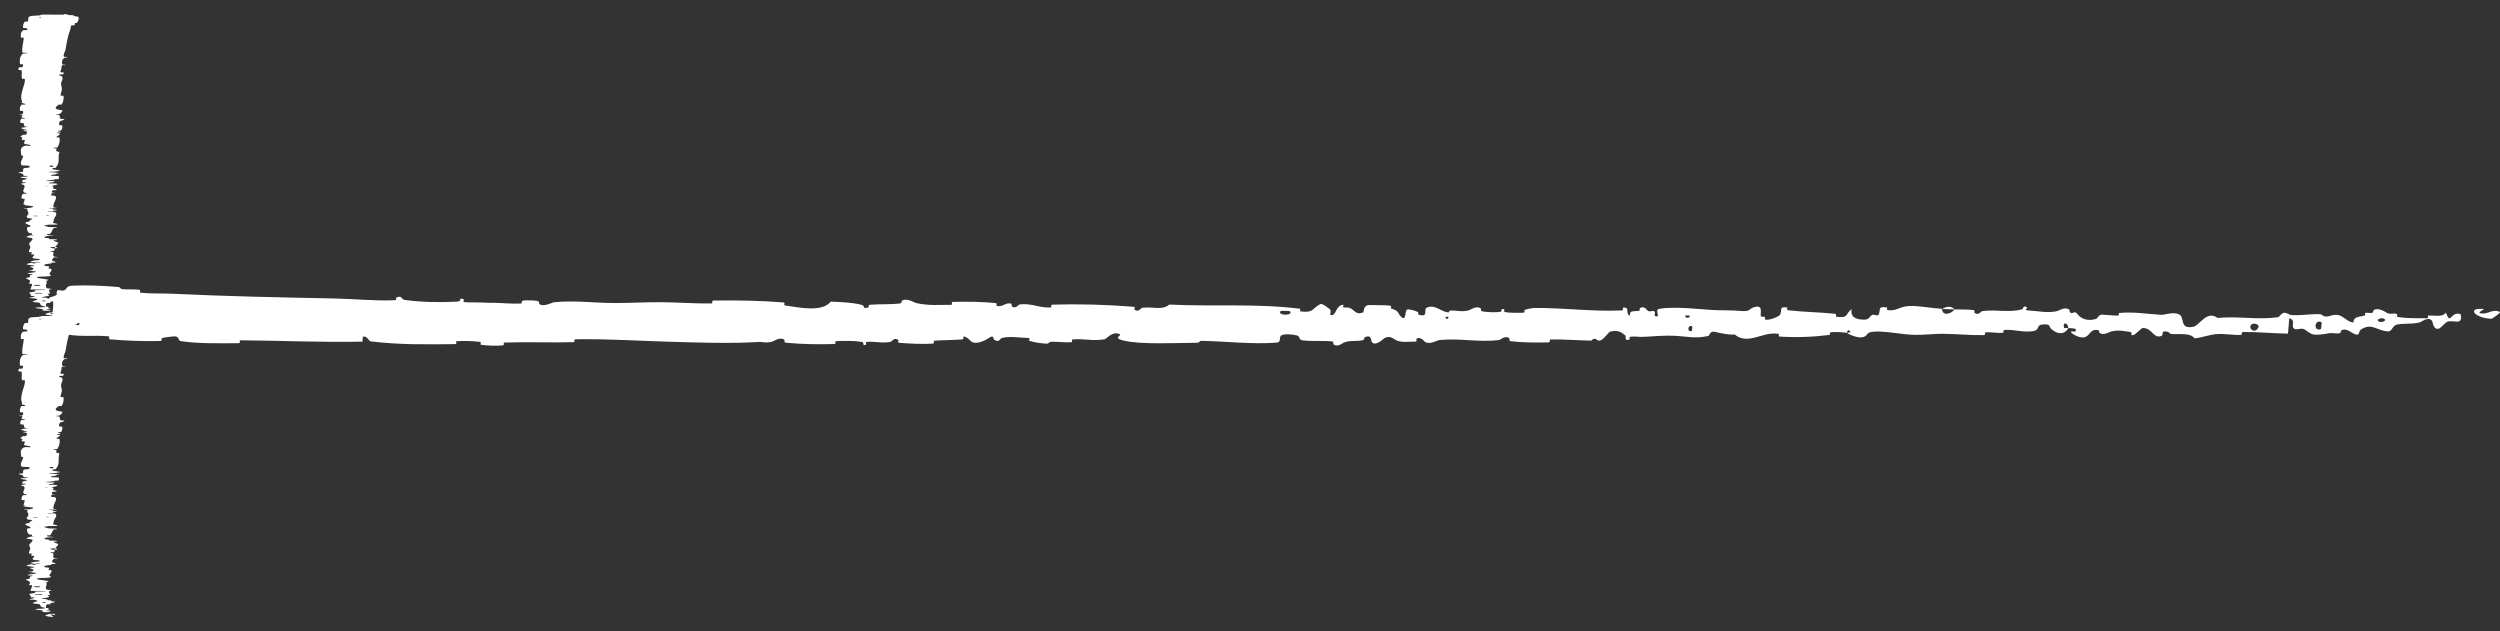 <svg width="103" height="26" viewBox="0 0 103 26" fill="none" xmlns="http://www.w3.org/2000/svg">
<rect x="0" y="0" width="103" height="26" fill="#333333" stroke="none"/>
<path d="M3.229 0.7C3.262 0.77 3.227 0.861 3.179 0.93C3.165 0.952 3.099 0.941 3.086 0.956C3.06 0.985 3.092 1.013 3.062 1.042C3.052 1.051 2.947 1.039 2.939 1.05C2.893 1.105 2.919 1.157 2.897 1.213C2.788 1.488 2.749 1.759 2.701 2.038C2.685 2.13 2.591 2.242 2.632 2.336C2.637 2.348 2.729 2.341 2.736 2.343C2.852 2.376 2.667 2.365 2.642 2.387C2.545 2.472 2.537 2.568 2.572 2.65C2.588 2.685 2.769 2.65 2.667 2.686C2.66 2.688 2.563 2.679 2.553 2.689C2.53 2.711 2.547 2.752 2.539 2.769C2.524 2.801 2.525 2.807 2.524 2.838C2.521 2.88 2.473 2.93 2.495 2.975C2.5 2.985 2.6 2.972 2.617 2.987C2.634 3.003 2.625 3.044 2.602 3.057C2.578 3.071 2.5 3.065 2.482 3.068C2.331 3.088 2.54 3.135 2.546 3.141C2.634 3.252 2.514 3.346 2.515 3.45C2.515 3.529 2.555 3.613 2.549 3.688C2.542 3.778 2.488 3.853 2.498 3.94C2.499 3.949 2.616 3.939 2.617 3.95C2.631 4.069 2.618 4.187 2.539 4.305C2.531 4.317 2.428 4.302 2.414 4.314C2.329 4.386 2.126 4.501 2.574 4.544C2.557 4.594 2.538 4.653 2.448 4.697C2.39 4.726 2.278 4.698 2.326 4.733C2.337 4.741 2.435 4.731 2.443 4.742C2.479 4.792 2.447 4.846 2.498 4.895C2.508 4.905 2.596 4.903 2.612 4.905C2.74 4.929 2.528 4.969 2.513 4.977C2.398 5.043 2.443 5.091 2.441 5.152C2.44 5.167 2.558 5.15 2.562 5.163C2.579 5.234 2.568 5.308 2.516 5.377C2.504 5.393 2.403 5.378 2.393 5.386C2.346 5.418 2.536 5.426 2.495 5.457C2.486 5.463 2.4 5.46 2.391 5.461C2.242 5.48 2.453 5.496 2.457 5.501C2.521 5.562 2.301 5.601 2.332 5.66C2.336 5.667 2.445 5.651 2.45 5.671C2.48 5.803 2.45 5.943 2.363 6.074C2.349 6.094 2.267 6.08 2.257 6.081C2.1 6.102 2.311 6.116 2.319 6.122C2.376 6.175 2.199 6.223 2.451 6.259C2.363 6.481 2.505 6.702 2.279 6.922C2.277 6.924 2.173 6.919 2.168 6.925C2.109 6.992 2.271 6.979 2.469 7.024C2.518 7.035 2.28 7.069 2.262 7.072C2.198 7.083 2.043 7.071 2.03 7.075C1.932 7.106 2.444 7.101 2.444 7.142C2.444 7.143 2.349 7.138 2.34 7.141C2.311 7.152 2.348 7.162 2.316 7.173C2.241 7.197 1.992 7.205 2.137 7.242C2.155 7.247 2.446 7.239 2.432 7.276C2.426 7.291 2.431 7.355 2.412 7.373C2.394 7.392 2.3 7.379 2.296 7.38C2.172 7.429 2.121 7.411 1.938 7.435C1.755 7.46 2.191 7.453 2.239 7.463C2.288 7.473 2.186 7.509 2.15 7.517C2.115 7.526 2.055 7.515 2.035 7.523C1.904 7.575 2.251 7.546 2.32 7.563C2.484 7.603 2.161 7.634 2.129 7.671C2.121 7.681 2.194 7.673 2.201 7.682C2.227 7.717 2.127 7.738 2.219 7.778C2.234 7.785 2.428 7.817 2.286 7.838C2.265 7.841 2.185 7.832 2.167 7.847C2.14 7.87 2.122 7.91 2.149 7.934C2.169 7.952 2.301 7.932 2.26 7.954C2.242 7.964 2.164 7.945 2.136 7.964C2.108 7.983 2.112 8.03 2.114 8.048C2.117 8.066 2.218 8.056 2.224 8.058C2.263 8.067 2.312 8.101 2.311 8.104C2.324 8.258 2.154 8.401 2.21 8.551C2.215 8.563 2.321 8.555 2.322 8.557C2.367 8.597 2.085 8.565 1.991 8.593C2.206 8.589 2.167 8.606 2.19 8.634C2.202 8.648 2.285 8.64 2.294 8.642C2.42 8.662 2.257 8.676 2.223 8.68C2.1 8.693 2.246 8.708 2.164 8.717C2.082 8.726 1.961 8.705 1.963 8.732C2.04 8.74 2.241 8.72 2.273 8.74C2.397 8.819 2.239 8.964 2.222 9.027C2.206 9.09 2.22 9.11 2.192 9.146C2.142 9.212 2.291 9.188 2.36 9.229C2.428 9.27 2.061 9.25 1.982 9.256C1.903 9.262 1.984 9.268 1.941 9.275C1.897 9.283 1.844 9.267 1.827 9.284C1.811 9.301 1.951 9.347 2.034 9.353C2.209 9.366 2.393 9.345 2.328 9.39C2.324 9.392 2.228 9.384 2.218 9.394C2.144 9.472 2.139 9.553 2.073 9.631C2.064 9.642 1.956 9.633 1.95 9.639C1.881 9.704 2.062 9.681 2.264 9.716C1.996 9.708 1.832 9.728 1.83 9.777C1.829 9.807 1.946 9.802 2.029 9.821C2.054 9.827 1.973 9.848 2.028 9.852C2.208 9.864 2.41 9.845 2.329 9.896C2.326 9.898 2.227 9.891 2.221 9.898C2.182 9.948 2.37 9.954 2.393 10.008C2.411 10.051 2.296 10.126 2.278 10.174C1.976 10.173 2.045 10.219 2.253 10.237C2.244 10.268 2.256 10.302 2.227 10.332C2.218 10.343 2.131 10.336 2.121 10.337C1.973 10.357 2.175 10.371 2.183 10.378C2.26 10.451 2.107 10.51 2.257 10.58C2.262 10.583 2.471 10.587 2.319 10.605C2.308 10.607 2.213 10.584 2.206 10.616C2.198 10.649 2.086 10.711 2.183 10.757C2.206 10.768 2.376 10.796 2.243 10.818C2.225 10.821 2.165 10.818 2.132 10.822C2.026 10.836 2.237 10.844 2.057 10.86C1.878 10.876 1.743 10.91 1.867 10.956C1.871 10.958 2.038 10.969 2.036 10.983C2.031 11.006 1.996 11.039 1.998 11.063C1.998 11.075 2.102 11.067 2.104 11.069C2.162 11.147 2.07 11.202 2.029 11.285C2.022 11.3 2.164 11.344 2.051 11.374C1.929 11.406 1.418 11.373 1.539 11.447C1.588 11.477 2.236 11.515 1.901 11.569C1.984 11.674 1.812 11.771 1.931 11.876C1.936 11.881 2.117 11.896 2.114 11.907C2.11 11.923 2.026 11.932 2.02 11.944C1.995 11.993 2.067 12.038 2.056 12.086C2.052 12.104 1.964 12.098 1.959 12.119C1.955 12.141 2.07 12.155 2.014 12.184C1.972 12.206 1.736 12.228 1.709 12.257C1.941 12.258 1.936 12.278 1.998 12.314C2.01 12.321 2.09 12.314 2.1 12.317C2.142 12.33 2.075 12.342 2.12 12.355C2.131 12.358 2.21 12.358 2.224 12.361C2.34 12.382 2.162 12.417 2.131 12.423C2.013 12.446 2.116 12.456 2.07 12.474C2.023 12.492 1.965 12.465 1.937 12.486C1.879 12.528 1.892 12.583 1.888 12.627C1.887 12.644 1.993 12.632 1.995 12.634C2.022 12.67 1.91 12.706 2.12 12.726C1.575 12.751 2.173 12.748 2.064 12.799C2.055 12.803 1.798 12.808 1.76 12.792C1.722 12.777 1.802 12.754 1.743 12.732C1.73 12.727 1.488 12.698 1.474 12.694C1.359 12.663 1.744 12.659 1.765 12.657C1.994 12.638 1.734 12.603 1.716 12.593C1.633 12.551 1.687 12.514 1.629 12.479C1.591 12.455 1.338 12.453 1.346 12.434C1.372 12.373 1.723 12.352 1.418 12.294C1.353 12.282 1.077 12.294 1.294 12.25C1.308 12.248 1.506 12.215 1.381 12.196C1.365 12.193 1.285 12.193 1.278 12.19C1.234 12.169 1.298 12.155 1.268 12.132C1.237 12.109 1.191 12.082 1.219 12.056C1.235 12.04 1.385 12.02 1.421 12.012C1.527 11.991 1.354 11.968 1.482 11.954C1.61 11.941 1.805 11.967 1.888 11.932C1.679 11.931 1.465 11.928 1.255 11.926C1.263 11.849 1.33 11.774 1.321 11.697C1.319 11.688 1.207 11.697 1.203 11.687C1.185 11.644 1.265 11.607 1.233 11.562C1.208 11.527 1.089 11.489 1.059 11.453C1.298 11.431 1.217 11.377 1.239 11.338C1.247 11.325 1.31 11.326 1.331 11.316C1.408 11.279 1.197 11.296 1.164 11.286C1.022 11.243 1.5 11.24 1.488 11.189C1.488 11.186 1.233 11.153 1.217 11.149C1.114 11.12 1.306 11.144 1.324 11.126C1.359 11.093 1.42 11.07 1.345 11.032C1.323 11.02 1.164 10.993 1.287 10.972C1.303 10.969 1.387 10.97 1.392 10.968C1.474 10.926 1.21 10.925 1.12 10.901C1.031 10.877 1.213 10.84 1.266 10.832C1.402 10.813 1.324 10.848 1.338 10.849C1.497 10.861 1.469 10.834 1.483 10.814C1.742 10.811 1.726 10.782 1.495 10.792C1.47 10.793 1.494 10.809 1.483 10.814C1.228 10.796 1.196 10.764 1.433 10.729C1.545 10.713 1.675 10.728 1.627 10.678C1.606 10.656 1.427 10.664 1.378 10.644C1.267 10.599 1.434 10.54 1.408 10.493C1.398 10.476 1.3 10.492 1.291 10.481C1.264 10.45 1.337 10.423 1.3 10.392C1.296 10.389 1.194 10.396 1.193 10.386C1.181 10.313 1.246 10.249 1.248 10.173C1.249 10.136 1.192 10.07 1.204 10.032C1.223 9.966 1.372 9.884 1.336 9.827C1.312 9.791 1.21 9.799 1.14 9.783C1.005 9.752 1.247 9.698 1.285 9.691C1.286 9.691 1.31 9.723 1.363 9.706C1.472 9.696 1.285 9.691 1.285 9.691C1.309 9.686 1.332 9.623 1.313 9.61C1.302 9.603 1.205 9.607 1.201 9.604C1.114 9.519 1.09 9.434 1.135 9.348C1.137 9.346 1.246 9.349 1.249 9.345C1.297 9.295 1.164 9.263 1.086 9.222C1.007 9.181 1.033 9.149 1.219 9.124C1.196 9.093 1.278 9.049 1.328 9.023C1.378 8.998 1.167 8.994 1.163 8.992C1.029 8.922 1.15 8.881 1.169 8.808C1.178 8.773 1.148 8.705 1.125 8.667C1.106 8.638 1.155 8.62 1.124 8.592C1.12 8.589 1.026 8.593 1.022 8.591C0.909 8.561 1.139 8.576 1.18 8.569C1.33 8.546 1.409 8.532 1.339 8.493C1.323 8.484 0.992 8.458 0.973 8.442C0.948 8.42 1.067 8.428 1.038 8.406C1.035 8.404 0.962 8.405 0.966 8.391C0.98 8.327 1.022 8.257 1.015 8.191C1.014 8.181 0.898 8.193 0.895 8.18C0.881 8.118 0.886 8.051 0.94 7.991C0.954 7.976 1.035 7.985 1.059 7.982C1.205 7.962 0.993 7.935 0.989 7.93C0.887 7.82 1.079 7.736 0.988 7.624C0.982 7.618 0.755 7.571 0.95 7.55C0.963 7.549 1.162 7.528 1.026 7.51C1.017 7.508 0.915 7.521 0.925 7.499C0.936 7.476 0.867 7.44 0.98 7.409C1.015 7.399 1.214 7.376 1.056 7.347C1.045 7.345 0.686 7.3 0.933 7.284C0.974 7.281 1.236 7.284 1.102 7.249C1.076 7.242 1.017 7.254 0.981 7.237C0.925 7.21 0.995 7.174 0.878 7.141C0.857 7.135 0.68 7.111 0.815 7.091C0.836 7.088 0.923 7.094 0.933 7.084C0.98 7.034 0.921 6.982 0.982 6.932C1.003 6.914 1.145 6.923 1.182 6.905C1.22 6.886 1.257 6.849 1.192 6.83C1.128 6.81 0.902 6.831 0.884 6.802C0.806 6.676 0.938 6.551 0.957 6.424C0.96 6.406 0.88 6.421 0.878 6.394C0.872 6.292 0.796 6.116 0.968 6.028C1.105 5.957 1.21 6.046 1.265 5.992C1.292 5.966 1.03 5.938 1.022 5.932C0.938 5.87 1.054 5.827 1.018 5.772C1.011 5.761 0.905 5.772 0.9 5.762C0.881 5.729 0.929 5.694 0.92 5.662C0.916 5.648 0.835 5.651 0.841 5.637C0.855 5.606 0.889 5.578 0.965 5.548C0.972 5.545 1.073 5.564 1.077 5.541C1.083 5.503 1.158 5.456 1.08 5.413C1.057 5.4 0.871 5.4 0.999 5.372C1.026 5.367 1.249 5.374 1.056 5.342C1.025 5.336 0.765 5.282 0.932 5.256C0.976 5.249 1.158 5.231 1.13 5.216C1.125 5.214 1.026 5.222 1.016 5.209C0.984 5.164 0.994 5.117 0.963 5.071C0.954 5.058 0.851 5.077 0.842 5.058C0.816 5.008 0.842 4.945 0.874 4.895C0.887 4.877 0.972 4.889 0.981 4.888C1.132 4.867 0.928 4.854 0.916 4.847C0.845 4.803 0.941 4.769 0.916 4.729C0.909 4.718 0.812 4.726 0.803 4.723C0.718 4.7 0.893 4.717 0.912 4.703C0.967 4.662 0.959 4.616 0.946 4.574C0.942 4.559 0.829 4.576 0.826 4.563C0.807 4.482 0.817 4.397 0.88 4.318C0.891 4.303 0.978 4.313 0.998 4.31C1.137 4.288 0.948 4.257 0.93 4.25C0.847 4.217 0.924 4.204 0.91 4.175C0.838 4.034 0.889 3.859 0.921 3.726C0.961 3.552 1.044 3.417 1.022 3.251C1.021 3.24 0.905 3.251 0.903 3.242C0.875 3.125 0.92 3.009 0.887 2.892C0.884 2.882 0.775 2.896 0.767 2.88C0.75 2.849 0.756 2.808 0.791 2.776C0.808 2.76 0.902 2.782 0.917 2.766C0.952 2.729 0.96 2.69 0.943 2.652C0.935 2.636 0.823 2.66 0.822 2.639C0.811 2.497 0.791 2.358 0.936 2.214C0.946 2.204 1.174 2.196 1.13 2.175C1.067 2.173 0.993 2.173 0.925 2.172C0.889 1.966 0.968 1.761 0.98 1.553C0.98 1.545 0.86 1.56 0.86 1.543C0.862 1.445 0.829 1.35 0.948 1.249C0.96 1.239 1.172 1.245 1.14 1.215C1.134 1.21 1.106 1.166 1.06 1.155C1.053 1.153 0.954 1.161 0.951 1.147C0.936 1.064 0.959 0.977 1.019 0.895C1.029 0.882 1.135 0.896 1.143 0.886C1.199 0.819 1.118 0.746 1.214 0.682C1.279 0.639 1.461 0.654 1.64 0.632C1.666 0.628 1.67 0.602 1.774 0.6C2.036 0.597 2.324 0.61 2.604 0.604C2.664 0.603 2.599 0.568 2.745 0.589C2.754 0.59 2.803 0.616 2.852 0.622C2.886 0.627 2.992 0.619 3.036 0.628C3.08 0.637 2.991 0.647 3.042 0.662C3.094 0.677 3.215 0.67 3.229 0.7ZM1.552 8.908C1.653 8.884 1.282 8.881 1.37 8.906C1.375 8.908 1.547 8.909 1.552 8.908ZM1.61 11.774C1.774 11.743 1.533 11.722 1.407 11.744C1.28 11.766 1.561 11.784 1.61 11.774ZM1.73 12.096C1.859 12.059 1.332 12.054 1.439 12.092C1.445 12.095 1.722 12.098 1.73 12.096ZM1.691 0.738C1.696 0.737 1.701 0.718 1.696 0.718C1.578 0.707 1.569 0.746 1.691 0.738ZM1.86 12.414C1.931 12.403 1.849 12.37 1.76 12.384C1.689 12.396 1.771 12.428 1.86 12.414ZM1.948 7.672C1.954 7.672 1.958 7.658 1.927 7.658C1.826 7.659 1.855 7.678 1.948 7.672ZM1.866 12.956C1.886 12.876 2.321 12.828 2.272 12.915C2.263 12.93 2.133 12.881 2.094 12.901C2.022 12.938 2.296 12.962 2.149 12.999C2.122 13.006 1.864 12.961 1.865 12.956C1.866 12.956 1.866 12.956 1.866 12.956ZM1.998 8.894C2.003 8.894 2.007 8.875 2.002 8.874C1.884 8.864 1.875 8.902 1.998 8.894ZM2.178 6.871C2.188 6.87 2.198 6.825 2.188 6.824C1.995 6.801 1.975 6.89 2.178 6.871ZM2.269 10.175C2.388 10.196 2.402 10.22 2.253 10.237C2.261 10.216 2.262 10.196 2.269 10.175ZM3.229 13.118C3.262 13.188 3.227 13.279 3.179 13.348C3.165 13.37 3.099 13.359 3.086 13.374C3.06 13.403 3.092 13.431 3.062 13.46C3.052 13.47 2.947 13.457 2.939 13.468C2.893 13.523 2.919 13.575 2.897 13.631C2.788 13.906 2.749 14.177 2.701 14.456C2.685 14.548 2.591 14.659 2.632 14.755C2.637 14.766 2.729 14.759 2.736 14.761C2.852 14.794 2.667 14.783 2.642 14.805C2.545 14.89 2.537 14.986 2.572 15.068C2.588 15.103 2.769 15.068 2.667 15.104C2.66 15.106 2.563 15.097 2.553 15.107C2.53 15.129 2.547 15.17 2.539 15.187C2.524 15.22 2.525 15.225 2.524 15.256C2.521 15.298 2.473 15.348 2.495 15.393C2.5 15.403 2.6 15.39 2.617 15.405C2.634 15.421 2.625 15.462 2.602 15.475C2.578 15.489 2.5 15.483 2.482 15.486C2.331 15.506 2.54 15.553 2.546 15.559C2.634 15.67 2.514 15.764 2.515 15.868C2.515 15.947 2.555 16.031 2.549 16.106C2.542 16.196 2.488 16.271 2.498 16.358C2.499 16.367 2.616 16.357 2.617 16.368C2.631 16.487 2.618 16.605 2.539 16.723C2.531 16.735 2.428 16.72 2.414 16.732C2.329 16.804 2.126 16.919 2.574 16.962C2.557 17.012 2.538 17.071 2.448 17.115C2.39 17.144 2.278 17.116 2.326 17.151C2.337 17.159 2.435 17.149 2.443 17.16C2.479 17.21 2.447 17.264 2.498 17.313C2.508 17.323 2.596 17.321 2.612 17.323C2.74 17.347 2.528 17.387 2.513 17.395C2.398 17.461 2.443 17.509 2.441 17.57C2.44 17.585 2.558 17.568 2.562 17.581C2.579 17.652 2.568 17.726 2.516 17.795C2.504 17.811 2.403 17.797 2.393 17.804C2.346 17.836 2.536 17.844 2.495 17.875C2.486 17.881 2.4 17.878 2.391 17.879C2.242 17.898 2.453 17.914 2.457 17.919C2.521 17.98 2.301 18.019 2.332 18.078C2.336 18.085 2.445 18.069 2.45 18.089C2.48 18.221 2.45 18.361 2.363 18.492C2.349 18.512 2.267 18.498 2.257 18.499C2.1 18.52 2.311 18.534 2.319 18.54C2.376 18.593 2.199 18.642 2.451 18.677C2.363 18.899 2.505 19.12 2.279 19.34C2.277 19.342 2.173 19.337 2.168 19.343C2.109 19.41 2.271 19.397 2.469 19.442C2.518 19.453 2.28 19.487 2.262 19.49C2.198 19.501 2.043 19.489 2.03 19.493C1.932 19.524 2.444 19.519 2.444 19.56C2.444 19.561 2.349 19.556 2.34 19.559C2.311 19.57 2.348 19.58 2.316 19.591C2.241 19.615 1.992 19.623 2.137 19.66C2.155 19.665 2.446 19.657 2.432 19.694C2.426 19.709 2.431 19.773 2.412 19.791C2.394 19.81 2.3 19.797 2.296 19.799C2.172 19.847 2.121 19.829 1.938 19.853C1.755 19.878 2.191 19.871 2.239 19.881C2.288 19.891 2.186 19.927 2.15 19.935C2.115 19.944 2.055 19.933 2.035 19.941C1.904 19.993 2.251 19.964 2.32 19.981C2.484 20.021 2.161 20.052 2.129 20.089C2.121 20.099 2.194 20.091 2.201 20.1C2.227 20.135 2.127 20.156 2.219 20.196C2.234 20.203 2.428 20.235 2.286 20.256C2.265 20.259 2.185 20.25 2.167 20.265C2.14 20.288 2.122 20.328 2.149 20.352C2.169 20.37 2.301 20.35 2.26 20.372C2.242 20.382 2.164 20.363 2.136 20.382C2.108 20.401 2.112 20.448 2.114 20.466C2.117 20.484 2.218 20.474 2.224 20.476C2.263 20.485 2.312 20.519 2.311 20.522C2.324 20.677 2.154 20.819 2.21 20.969C2.215 20.981 2.321 20.973 2.322 20.975C2.367 21.015 2.085 20.983 1.991 21.011C2.206 21.007 2.167 21.024 2.19 21.052C2.202 21.066 2.285 21.058 2.294 21.06C2.42 21.08 2.257 21.094 2.223 21.098C2.1 21.111 2.246 21.126 2.164 21.135C2.082 21.144 1.961 21.123 1.963 21.15C2.04 21.158 2.241 21.138 2.273 21.159C2.397 21.237 2.239 21.382 2.222 21.445C2.206 21.508 2.22 21.528 2.192 21.564C2.142 21.63 2.291 21.606 2.36 21.647C2.428 21.688 2.061 21.668 1.982 21.674C1.903 21.68 1.984 21.686 1.941 21.694C1.897 21.701 1.844 21.685 1.827 21.702C1.811 21.719 1.951 21.765 2.034 21.771C2.209 21.784 2.393 21.763 2.328 21.808C2.324 21.81 2.228 21.802 2.218 21.812C2.144 21.89 2.139 21.971 2.073 22.049C2.064 22.06 1.956 22.051 1.95 22.057C1.881 22.122 2.062 22.099 2.264 22.134C1.996 22.126 1.832 22.146 1.83 22.195C1.829 22.225 1.946 22.22 2.029 22.239C2.054 22.245 1.973 22.266 2.028 22.27C2.208 22.282 2.41 22.263 2.329 22.314C2.326 22.316 2.227 22.309 2.221 22.317C2.182 22.366 2.37 22.372 2.393 22.426C2.411 22.469 2.296 22.544 2.278 22.592C1.976 22.591 2.045 22.637 2.253 22.655C2.244 22.686 2.256 22.72 2.227 22.75C2.218 22.761 2.131 22.754 2.121 22.755C1.973 22.775 2.175 22.789 2.183 22.796C2.26 22.869 2.107 22.928 2.257 22.998C2.262 23.001 2.471 23.005 2.319 23.023C2.308 23.025 2.213 23.002 2.206 23.034C2.198 23.067 2.086 23.129 2.183 23.175C2.206 23.186 2.376 23.214 2.243 23.236C2.225 23.239 2.165 23.236 2.132 23.24C2.026 23.254 2.237 23.262 2.057 23.278C1.878 23.294 1.743 23.328 1.867 23.374C1.871 23.376 2.038 23.387 2.036 23.401C2.031 23.424 1.996 23.457 1.998 23.481C1.998 23.493 2.102 23.485 2.104 23.487C2.162 23.565 2.07 23.62 2.029 23.703C2.022 23.719 2.164 23.762 2.051 23.792C1.929 23.824 1.418 23.791 1.539 23.865C1.588 23.895 2.236 23.933 1.901 23.988C1.984 24.092 1.812 24.189 1.931 24.294C1.936 24.299 2.117 24.314 2.114 24.325C2.11 24.341 2.026 24.35 2.02 24.362C1.995 24.411 2.067 24.456 2.056 24.504C2.052 24.522 1.964 24.516 1.959 24.537C1.955 24.559 2.07 24.573 2.014 24.602C1.972 24.624 1.736 24.646 1.709 24.675C1.941 24.677 1.936 24.697 1.998 24.732C2.01 24.739 2.09 24.732 2.1 24.735C2.142 24.748 2.075 24.76 2.12 24.773C2.131 24.776 2.21 24.776 2.224 24.779C2.34 24.8 2.162 24.835 2.131 24.841C2.013 24.864 2.116 24.874 2.07 24.892C2.023 24.91 1.965 24.883 1.937 24.904C1.879 24.947 1.892 25.001 1.888 25.044C1.887 25.062 1.993 25.05 1.995 25.052C2.022 25.088 1.91 25.124 2.12 25.144C1.575 25.169 2.173 25.166 2.064 25.217C2.055 25.221 1.798 25.226 1.76 25.21C1.722 25.195 1.802 25.172 1.743 25.15C1.73 25.145 1.488 25.116 1.474 25.112C1.359 25.081 1.744 25.077 1.765 25.075C1.994 25.056 1.734 25.021 1.716 25.011C1.633 24.969 1.687 24.932 1.629 24.897C1.591 24.873 1.338 24.871 1.346 24.852C1.372 24.791 1.723 24.77 1.418 24.713C1.353 24.7 1.077 24.712 1.294 24.668C1.308 24.666 1.506 24.633 1.381 24.614C1.365 24.611 1.285 24.611 1.278 24.608C1.234 24.587 1.298 24.573 1.268 24.55C1.237 24.527 1.191 24.5 1.219 24.474C1.235 24.458 1.385 24.438 1.421 24.43C1.527 24.409 1.354 24.386 1.482 24.372C1.61 24.359 1.805 24.385 1.888 24.35C1.679 24.349 1.465 24.346 1.255 24.344C1.263 24.267 1.33 24.192 1.321 24.115C1.319 24.106 1.207 24.115 1.203 24.105C1.185 24.062 1.265 24.024 1.233 23.98C1.208 23.945 1.089 23.907 1.059 23.871C1.298 23.849 1.217 23.795 1.239 23.756C1.247 23.743 1.31 23.744 1.331 23.734C1.408 23.697 1.197 23.715 1.164 23.704C1.022 23.661 1.5 23.658 1.488 23.607C1.488 23.604 1.233 23.571 1.217 23.567C1.114 23.538 1.306 23.562 1.324 23.544C1.359 23.511 1.42 23.488 1.345 23.45C1.323 23.438 1.164 23.411 1.287 23.39C1.303 23.387 1.387 23.388 1.392 23.386C1.474 23.344 1.21 23.343 1.12 23.319C1.031 23.295 1.213 23.258 1.266 23.25C1.402 23.231 1.324 23.266 1.338 23.267C1.497 23.279 1.469 23.252 1.483 23.232C1.742 23.229 1.726 23.2 1.495 23.21C1.47 23.211 1.494 23.227 1.483 23.232C1.228 23.213 1.196 23.182 1.433 23.147C1.545 23.131 1.675 23.146 1.627 23.096C1.606 23.074 1.427 23.082 1.378 23.062C1.267 23.017 1.434 22.958 1.408 22.911C1.398 22.894 1.3 22.91 1.291 22.899C1.264 22.868 1.337 22.841 1.3 22.81C1.296 22.807 1.194 22.814 1.193 22.804C1.181 22.731 1.246 22.667 1.248 22.591C1.249 22.554 1.192 22.488 1.204 22.45C1.223 22.384 1.372 22.302 1.336 22.245C1.312 22.209 1.21 22.217 1.14 22.201C1.005 22.17 1.247 22.116 1.285 22.109C1.286 22.109 1.31 22.141 1.363 22.124C1.472 22.114 1.285 22.109 1.285 22.109C1.309 22.104 1.332 22.041 1.313 22.028C1.302 22.021 1.205 22.025 1.201 22.022C1.114 21.937 1.09 21.852 1.135 21.766C1.137 21.764 1.246 21.767 1.249 21.763C1.297 21.713 1.164 21.681 1.086 21.64C1.007 21.599 1.033 21.567 1.219 21.542C1.196 21.511 1.278 21.467 1.328 21.441C1.378 21.416 1.167 21.412 1.163 21.41C1.029 21.34 1.15 21.299 1.169 21.226C1.178 21.192 1.148 21.123 1.125 21.085C1.106 21.056 1.155 21.038 1.124 21.011C1.12 21.007 1.026 21.011 1.022 21.009C0.909 20.979 1.139 20.994 1.18 20.987C1.33 20.965 1.409 20.95 1.339 20.911C1.323 20.902 0.992 20.876 0.973 20.86C0.948 20.838 1.067 20.846 1.038 20.824C1.035 20.822 0.962 20.823 0.966 20.809C0.98 20.745 1.022 20.675 1.015 20.608C1.014 20.599 0.898 20.611 0.895 20.598C0.881 20.536 0.886 20.469 0.94 20.409C0.954 20.394 1.035 20.403 1.059 20.4C1.205 20.381 0.993 20.352 0.989 20.348C0.887 20.238 1.079 20.154 0.988 20.042C0.982 20.036 0.755 19.989 0.95 19.968C0.963 19.967 1.162 19.946 1.026 19.928C1.017 19.927 0.915 19.939 0.925 19.917C0.936 19.894 0.867 19.858 0.98 19.827C1.015 19.817 1.214 19.794 1.056 19.765C1.045 19.763 0.686 19.718 0.933 19.702C0.974 19.699 1.236 19.702 1.102 19.667C1.076 19.66 1.017 19.672 0.981 19.655C0.925 19.628 0.995 19.592 0.878 19.559C0.857 19.553 0.68 19.529 0.815 19.509C0.836 19.506 0.923 19.512 0.933 19.502C0.98 19.452 0.921 19.4 0.982 19.35C1.003 19.332 1.145 19.341 1.182 19.323C1.22 19.304 1.257 19.267 1.192 19.248C1.128 19.228 0.902 19.249 0.884 19.22C0.806 19.094 0.938 18.969 0.957 18.842C0.96 18.824 0.88 18.839 0.878 18.812C0.872 18.71 0.796 18.534 0.968 18.446C1.105 18.375 1.21 18.464 1.265 18.41C1.292 18.384 1.03 18.356 1.022 18.35C0.938 18.288 1.054 18.245 1.018 18.19C1.011 18.179 0.905 18.19 0.9 18.18C0.881 18.147 0.929 18.112 0.92 18.08C0.916 18.066 0.835 18.069 0.841 18.055C0.855 18.024 0.889 17.996 0.965 17.966C0.972 17.963 1.073 17.982 1.077 17.959C1.083 17.921 1.158 17.874 1.08 17.831C1.057 17.818 0.871 17.818 0.999 17.79C1.026 17.785 1.249 17.792 1.056 17.76C1.025 17.754 0.765 17.701 0.932 17.674C0.976 17.667 1.158 17.649 1.13 17.634C1.125 17.632 1.026 17.64 1.016 17.627C0.984 17.582 0.994 17.535 0.963 17.489C0.954 17.477 0.851 17.495 0.842 17.477C0.816 17.426 0.842 17.363 0.874 17.313C0.887 17.295 0.972 17.308 0.981 17.306C1.132 17.285 0.928 17.272 0.916 17.265C0.845 17.221 0.941 17.188 0.916 17.147C0.909 17.136 0.812 17.144 0.803 17.141C0.718 17.118 0.893 17.135 0.912 17.121C0.967 17.08 0.959 17.034 0.946 16.992C0.942 16.977 0.829 16.994 0.826 16.981C0.807 16.9 0.817 16.816 0.88 16.736C0.891 16.721 0.978 16.731 0.998 16.728C1.137 16.706 0.948 16.675 0.93 16.668C0.847 16.635 0.924 16.622 0.91 16.593C0.838 16.452 0.889 16.277 0.921 16.144C0.961 15.97 1.044 15.835 1.022 15.669C1.021 15.659 0.905 15.669 0.903 15.66C0.875 15.543 0.92 15.427 0.887 15.309C0.884 15.3 0.775 15.314 0.767 15.298C0.75 15.267 0.756 15.226 0.791 15.194C0.808 15.178 0.902 15.2 0.917 15.184C0.952 15.147 0.96 15.108 0.943 15.07C0.935 15.054 0.823 15.078 0.822 15.057C0.811 14.915 0.791 14.776 0.936 14.632C0.946 14.622 1.174 14.614 1.13 14.593C1.067 14.591 0.993 14.591 0.925 14.591C0.889 14.384 0.968 14.179 0.98 13.971C0.98 13.963 0.86 13.978 0.86 13.961C0.862 13.863 0.829 13.768 0.948 13.667C0.96 13.658 1.172 13.663 1.14 13.633C1.134 13.628 1.106 13.584 1.06 13.572C1.053 13.571 0.954 13.579 0.951 13.565C0.936 13.482 0.959 13.396 1.019 13.313C1.029 13.3 1.135 13.314 1.143 13.304C1.199 13.237 1.118 13.164 1.214 13.1C1.279 13.056 1.461 13.072 1.64 13.05C1.666 13.046 1.67 13.02 1.774 13.018C2.036 13.015 2.324 13.028 2.604 13.022C2.664 13.021 2.599 12.986 2.745 13.007C2.754 13.008 2.803 13.034 2.852 13.04C2.886 13.045 2.992 13.037 3.036 13.046C3.08 13.055 2.991 13.065 3.042 13.08C3.094 13.095 3.215 13.088 3.229 13.118ZM1.552 21.326C1.653 21.302 1.282 21.299 1.37 21.324C1.375 21.326 1.547 21.327 1.552 21.326ZM1.61 24.192C1.774 24.162 1.533 24.14 1.407 24.162C1.28 24.184 1.561 24.202 1.61 24.192ZM1.73 24.514C1.859 24.477 1.332 24.472 1.439 24.511C1.445 24.513 1.722 24.516 1.73 24.514ZM1.691 13.156C1.696 13.155 1.701 13.136 1.696 13.136C1.578 13.126 1.569 13.164 1.691 13.156ZM1.86 24.832C1.931 24.821 1.849 24.788 1.76 24.803C1.689 24.814 1.771 24.846 1.86 24.832ZM1.948 20.09C1.954 20.09 1.958 20.076 1.927 20.076C1.826 20.077 1.855 20.096 1.948 20.09ZM1.866 25.374C1.886 25.294 2.321 25.245 2.272 25.333C2.263 25.348 2.133 25.299 2.094 25.319C2.022 25.355 2.296 25.38 2.149 25.417C2.122 25.424 1.864 25.379 1.865 25.374C1.866 25.374 1.866 25.374 1.866 25.374ZM1.998 21.312C2.003 21.312 2.007 21.293 2.002 21.292C1.884 21.282 1.875 21.32 1.998 21.312ZM2.178 19.289C2.188 19.288 2.198 19.244 2.188 19.242C1.995 19.219 1.975 19.308 2.178 19.289ZM2.269 22.593C2.388 22.614 2.402 22.639 2.253 22.655C2.261 22.634 2.262 22.614 2.269 22.593ZM2.962 11.771C3.528 11.739 4.27 11.773 4.834 11.821C5.01 11.835 4.921 11.901 5.043 11.914C5.282 11.94 5.504 11.908 5.74 11.938C5.818 11.948 5.72 12.053 5.802 12.061C6.251 12.107 6.676 12.081 7.131 12.103C9.371 12.212 11.573 12.252 13.841 12.299C14.588 12.315 15.497 12.409 16.269 12.368C16.36 12.363 16.306 12.271 16.323 12.264C16.592 12.148 16.503 12.333 16.678 12.358C17.375 12.455 18.151 12.463 18.822 12.428C19.107 12.412 18.821 12.231 19.108 12.333C19.128 12.34 19.056 12.437 19.134 12.447C19.311 12.47 19.648 12.453 19.786 12.461C20.051 12.476 20.095 12.475 20.346 12.476C20.689 12.479 21.096 12.527 21.464 12.505C21.543 12.5 21.439 12.4 21.564 12.383C21.689 12.366 22.021 12.375 22.133 12.398C22.244 12.422 22.197 12.5 22.217 12.518C22.379 12.67 22.763 12.46 22.812 12.454C23.712 12.366 24.484 12.486 25.328 12.485C25.969 12.485 26.655 12.445 27.265 12.451C27.992 12.458 28.608 12.512 29.314 12.502C29.389 12.501 29.301 12.384 29.392 12.383C30.359 12.369 31.319 12.382 32.282 12.461C32.379 12.469 32.254 12.572 32.351 12.586C32.941 12.671 33.876 12.874 34.227 12.426C34.627 12.444 35.112 12.462 35.471 12.552C35.701 12.61 35.477 12.722 35.761 12.674C35.825 12.664 35.741 12.565 35.837 12.557C36.241 12.521 36.682 12.553 37.081 12.502C37.163 12.492 37.14 12.404 37.163 12.388C37.357 12.26 37.679 12.472 37.749 12.487C38.284 12.602 38.674 12.557 39.172 12.559C39.288 12.56 39.151 12.442 39.262 12.438C39.839 12.422 40.436 12.432 41.001 12.484C41.127 12.496 41.011 12.597 41.071 12.607C41.336 12.654 41.394 12.464 41.648 12.505C41.702 12.514 41.672 12.6 41.681 12.609C41.834 12.758 41.967 12.547 42.006 12.543C42.503 12.479 42.821 12.699 43.301 12.668C43.358 12.664 43.229 12.555 43.39 12.55C44.466 12.52 45.604 12.55 46.669 12.637C46.834 12.651 46.716 12.733 46.727 12.743C46.896 12.9 47.006 12.689 47.06 12.681C47.486 12.624 47.884 12.801 48.173 12.549C49.977 12.637 51.772 12.495 53.561 12.721C53.584 12.723 53.543 12.828 53.589 12.832C54.135 12.891 54.03 12.729 54.391 12.531C54.483 12.482 54.76 12.72 54.784 12.738C54.873 12.802 54.781 12.957 54.811 12.97C55.058 13.068 55.018 12.556 55.352 12.556C55.362 12.556 55.318 12.651 55.346 12.66C55.433 12.69 55.52 12.652 55.605 12.684C55.8 12.76 55.869 13.008 56.167 12.864C56.205 12.845 56.147 12.554 56.445 12.568C56.564 12.574 57.09 12.569 57.237 12.588C57.384 12.606 57.283 12.7 57.294 12.704C57.691 12.828 57.54 12.879 57.739 13.062C57.938 13.245 57.882 12.809 57.963 12.761C58.045 12.713 58.335 12.815 58.407 12.85C58.478 12.886 58.389 12.945 58.453 12.965C58.874 13.096 58.638 12.749 58.776 12.68C59.103 12.516 59.358 12.839 59.658 12.871C59.739 12.879 59.673 12.806 59.745 12.799C60.031 12.773 60.203 12.873 60.528 12.781C60.581 12.766 60.844 12.572 61.014 12.714C61.038 12.735 60.97 12.815 61.092 12.833C61.273 12.86 61.601 12.878 61.797 12.851C61.941 12.831 61.776 12.699 61.958 12.74C62.038 12.758 61.889 12.836 62.041 12.864C62.191 12.892 62.578 12.889 62.724 12.886C62.871 12.883 62.791 12.783 62.803 12.776C62.874 12.737 63.156 12.688 63.181 12.689C64.435 12.676 65.591 12.846 66.813 12.79C66.909 12.785 66.845 12.679 66.859 12.678C67.187 12.633 66.929 12.915 67.158 13.009C67.125 12.794 67.26 12.833 67.491 12.81C67.603 12.798 67.542 12.715 67.552 12.706C67.717 12.58 67.832 12.743 67.862 12.777C67.971 12.9 68.09 12.754 68.165 12.836C68.239 12.918 68.068 13.039 68.29 13.037C68.352 12.96 68.187 12.759 68.355 12.727C68.99 12.603 70.175 12.761 70.686 12.778C71.195 12.794 71.36 12.78 71.657 12.808C72.193 12.858 71.997 12.709 72.33 12.64C72.663 12.572 72.501 12.939 72.549 13.018C72.596 13.097 72.648 13.016 72.706 13.059C72.765 13.103 72.638 13.156 72.776 13.173C72.913 13.189 73.289 13.049 73.338 12.966C73.441 12.791 73.272 12.607 73.635 12.672C73.656 12.676 73.588 12.772 73.668 12.782C74.305 12.857 74.966 12.861 75.601 12.927C75.689 12.936 75.611 13.044 75.662 13.05C76.191 13.119 76.002 12.938 76.292 12.736C76.227 13.004 76.388 13.168 76.79 13.17C77.031 13.171 76.99 13.054 77.146 12.971C77.193 12.946 77.364 13.027 77.395 12.972C77.497 12.792 77.336 12.591 77.751 12.671C77.769 12.675 77.711 12.773 77.774 12.779C78.18 12.818 78.228 12.63 78.668 12.607C79.012 12.589 79.624 12.704 80.016 12.723C80.007 13.024 80.377 12.955 80.528 12.747C80.782 12.756 81.057 12.744 81.302 12.773C81.387 12.782 81.332 12.87 81.342 12.879C81.506 13.027 81.616 12.825 81.671 12.817C82.266 12.74 82.751 12.893 83.319 12.743C83.339 12.738 83.371 12.529 83.523 12.681C83.533 12.692 83.346 12.787 83.613 12.795C83.88 12.802 84.383 12.914 84.754 12.817C84.844 12.794 85.071 12.624 85.253 12.757C85.278 12.775 85.251 12.835 85.286 12.868C85.399 12.975 85.461 12.763 85.594 12.943C85.727 13.122 86.004 13.257 86.378 13.133C86.39 13.129 86.479 12.962 86.596 12.964C86.784 12.969 87.051 13.004 87.247 13.002C87.341 13.002 87.28 12.898 87.297 12.896C87.928 12.838 88.377 12.93 89.053 12.971C89.177 12.978 89.533 12.836 89.773 12.949C90.037 13.071 89.766 13.582 90.372 13.461C90.616 13.412 90.925 12.764 91.364 13.1C92.216 13.016 93.003 13.188 93.857 13.069C93.895 13.064 94.016 12.883 94.107 12.886C94.241 12.89 94.314 12.974 94.41 12.98C94.811 13.005 95.178 12.933 95.564 12.944C95.711 12.948 95.66 13.036 95.835 13.041C96.01 13.045 96.126 12.93 96.363 12.986C96.542 13.028 96.721 13.264 96.959 13.291C96.968 13.059 97.131 13.064 97.421 13.002C97.477 12.991 97.417 12.91 97.444 12.9C97.551 12.858 97.65 12.925 97.752 12.88C97.777 12.869 97.778 12.79 97.799 12.776C97.971 12.66 98.255 12.838 98.304 12.869C98.49 12.987 98.578 12.884 98.721 12.93C98.864 12.977 98.65 13.035 98.817 13.063C99.164 13.121 99.609 13.108 99.961 13.112C100.102 13.113 100.006 13.007 100.026 13.005C100.317 12.978 100.61 13.091 100.771 12.88C100.973 13.425 100.946 12.827 101.362 12.936C101.394 12.945 101.436 13.203 101.31 13.24C101.185 13.278 100.994 13.198 100.82 13.257C100.779 13.27 100.543 13.512 100.51 13.527C100.258 13.641 100.222 13.256 100.209 13.235C100.057 13.006 99.769 13.267 99.692 13.284C99.345 13.367 99.049 13.313 98.758 13.371C98.568 13.409 98.549 13.662 98.4 13.654C97.903 13.629 97.73 13.277 97.262 13.582C97.161 13.647 97.261 13.923 96.901 13.706C96.879 13.692 96.612 13.494 96.458 13.619C96.438 13.635 96.439 13.715 96.413 13.722C96.242 13.766 96.128 13.702 95.941 13.732C95.755 13.763 95.531 13.809 95.318 13.781C95.189 13.765 95.025 13.616 94.963 13.579C94.79 13.473 94.604 13.646 94.496 13.518C94.388 13.39 94.6 13.195 94.316 13.112C94.305 13.321 94.281 13.535 94.264 13.745C93.641 13.738 93.028 13.67 92.403 13.679C92.326 13.681 92.405 13.793 92.322 13.797C91.972 13.815 91.665 13.735 91.302 13.767C91.021 13.792 90.712 13.911 90.418 13.941C90.239 13.702 89.802 13.783 89.485 13.761C89.374 13.754 89.382 13.69 89.302 13.669C89.005 13.592 89.144 13.803 89.062 13.836C88.712 13.978 88.682 13.5 88.269 13.512C88.247 13.512 87.979 13.767 87.942 13.783C87.708 13.886 87.904 13.694 87.757 13.676C87.49 13.641 87.304 13.58 86.99 13.655C86.898 13.677 86.678 13.836 86.501 13.713C86.477 13.697 86.49 13.613 86.471 13.608C86.131 13.526 86.122 13.79 85.927 13.88C85.732 13.969 85.431 13.787 85.37 13.734C85.21 13.598 85.493 13.676 85.502 13.662C85.603 13.504 85.384 13.531 85.217 13.518C85.192 13.258 84.958 13.274 85.043 13.505C85.052 13.53 85.183 13.506 85.217 13.518C85.07 13.772 84.812 13.805 84.527 13.567C84.394 13.455 84.52 13.325 84.115 13.373C83.932 13.394 84.003 13.573 83.841 13.622C83.471 13.733 82.99 13.566 82.608 13.592C82.469 13.602 82.604 13.7 82.51 13.71C82.258 13.736 82.037 13.663 81.784 13.7C81.762 13.704 81.817 13.806 81.739 13.807C81.144 13.819 80.626 13.754 80.005 13.752C79.705 13.751 79.169 13.808 78.858 13.796C78.319 13.777 77.656 13.628 77.196 13.665C76.896 13.688 76.962 13.79 76.833 13.86C76.585 13.995 76.146 13.753 76.087 13.715C76.085 13.714 76.343 13.69 76.205 13.637C76.125 13.528 76.089 13.715 76.087 13.715C76.048 13.691 75.532 13.668 75.429 13.687C75.374 13.698 75.405 13.795 75.376 13.799C74.686 13.886 73.995 13.91 73.295 13.865C73.282 13.863 73.301 13.755 73.272 13.751C72.867 13.703 72.607 13.836 72.273 13.915C71.939 13.993 71.674 13.967 71.477 13.781C71.225 13.804 70.863 13.722 70.655 13.672C70.447 13.622 70.418 13.833 70.399 13.837C69.828 13.971 69.498 13.85 68.906 13.831C68.624 13.822 68.065 13.852 67.76 13.876C67.519 13.894 67.374 13.845 67.152 13.876C67.122 13.88 67.152 13.975 67.143 13.978C66.895 14.091 67.014 13.861 66.963 13.82C66.777 13.671 66.663 13.591 66.345 13.661C66.272 13.677 66.059 14.008 65.925 14.028C65.752 14.052 65.817 13.934 65.636 13.962C65.62 13.965 65.623 14.038 65.511 14.034C64.991 14.021 64.423 13.978 63.882 13.985C63.808 13.986 63.903 14.102 63.796 14.105C63.295 14.119 62.746 14.114 62.258 14.06C62.138 14.046 62.213 13.965 62.187 13.941C62.027 13.795 61.8 14.007 61.763 14.011C60.869 14.113 60.185 13.921 59.275 14.013C59.225 14.018 58.843 14.245 58.673 14.05C58.661 14.037 58.493 13.838 58.344 13.974C58.335 13.983 58.44 14.085 58.257 14.075C58.074 14.065 57.779 14.133 57.527 14.02C57.447 13.985 57.259 13.786 57.021 13.944C57.005 13.955 56.638 14.314 56.507 14.067C56.486 14.026 56.508 13.764 56.225 13.898C56.17 13.924 56.269 13.983 56.126 14.019C55.907 14.075 55.617 14.005 55.348 14.122C55.301 14.143 55.102 14.32 54.941 14.185C54.916 14.164 54.964 14.077 54.879 14.067C54.477 14.02 54.056 14.079 53.647 14.018C53.502 13.997 53.576 13.855 53.425 13.818C53.275 13.78 52.971 13.743 52.813 13.808C52.655 13.873 52.828 14.098 52.591 14.116C51.563 14.194 50.544 14.062 49.518 14.043C49.365 14.04 49.492 14.12 49.267 14.122C48.44 14.128 47.011 14.204 46.294 14.032C45.718 13.895 46.442 13.79 46.003 13.735C45.791 13.708 45.561 13.97 45.51 13.978C45.01 14.062 44.662 13.946 44.212 13.982C44.119 13.989 44.21 14.095 44.131 14.1C43.861 14.119 43.577 14.071 43.318 14.08C43.203 14.084 43.224 14.165 43.117 14.159C42.862 14.145 42.637 14.111 42.388 14.035C42.365 14.028 42.518 13.927 42.329 13.923C42.024 13.918 41.645 13.842 41.293 13.92C41.189 13.943 41.185 14.129 40.961 14.001C40.914 13.974 40.974 13.751 40.713 13.944C40.669 13.976 40.23 14.235 40.015 14.068C39.958 14.024 39.813 13.842 39.688 13.87C39.671 13.875 39.739 13.974 39.635 13.984C39.269 14.017 38.885 14.006 38.509 14.037C38.408 14.046 38.558 14.149 38.408 14.158C37.996 14.184 37.482 14.158 37.08 14.126C36.931 14.114 37.034 14.028 37.023 14.019C36.849 13.868 36.747 14.072 36.689 14.084C36.331 14.155 36.058 14.059 35.727 14.084C35.636 14.091 35.7 14.188 35.682 14.197C35.494 14.282 35.634 14.107 35.515 14.088C35.181 14.033 34.809 14.041 34.471 14.054C34.347 14.058 34.487 14.171 34.376 14.174C33.717 14.193 33.032 14.183 32.389 14.12C32.268 14.109 32.344 14.022 32.319 14.002C32.145 13.863 31.89 14.052 31.831 14.07C31.565 14.153 31.461 14.076 31.226 14.09C30.076 14.162 28.655 14.111 27.569 14.079C26.154 14.039 25.057 13.956 23.707 13.978C23.622 13.979 23.708 14.095 23.634 14.097C22.68 14.125 21.74 14.08 20.784 14.113C20.705 14.116 20.818 14.225 20.692 14.233C20.434 14.25 20.107 14.244 19.846 14.209C19.718 14.192 19.889 14.098 19.761 14.083C19.462 14.048 19.142 14.04 18.835 14.057C18.705 14.065 18.902 14.177 18.732 14.178C17.576 14.19 16.441 14.209 15.273 14.064C15.193 14.054 15.123 13.826 14.953 13.87C14.94 13.933 14.941 14.007 14.935 14.075C13.253 14.111 11.587 14.032 9.9 14.02C9.829 14.02 9.952 14.14 9.814 14.14C9.017 14.138 8.243 14.171 7.428 14.052C7.347 14.04 7.388 13.828 7.15 13.86C7.108 13.866 6.749 13.894 6.656 13.94C6.644 13.947 6.709 14.046 6.593 14.049C5.921 14.064 5.216 14.041 4.545 13.981C4.437 13.971 4.552 13.866 4.475 13.857C3.928 13.802 3.332 13.882 2.809 13.786C2.459 13.722 2.589 13.539 2.403 13.36C2.377 13.335 2.16 13.331 2.149 13.226C2.12 12.964 2.225 12.676 2.182 12.396C2.173 12.336 1.882 12.401 2.054 12.255C2.066 12.246 2.277 12.197 2.329 12.148C2.365 12.114 2.3 12.008 2.373 11.964C2.447 11.92 2.528 12.009 2.65 11.958C2.772 11.906 2.718 11.785 2.962 11.771ZM69.718 13.448C69.525 13.347 69.497 13.719 69.705 13.63C69.715 13.625 69.728 13.454 69.718 13.448ZM93.032 13.39C92.78 13.226 92.607 13.467 92.785 13.593C92.963 13.72 93.108 13.44 93.032 13.39ZM95.644 13.27C95.35 13.141 95.303 13.668 95.618 13.561C95.637 13.555 95.661 13.278 95.644 13.27ZM3.266 13.309C3.263 13.304 3.107 13.299 3.103 13.304C3.02 13.422 3.332 13.431 3.266 13.309ZM98.236 13.14C98.144 13.069 97.88 13.151 97.994 13.24C98.086 13.311 98.351 13.229 98.236 13.14ZM59.666 13.052C59.663 13.047 59.551 13.042 59.553 13.073C59.561 13.174 59.717 13.145 59.666 13.052ZM102.642 13.134C101.991 13.114 101.596 12.679 102.305 12.728C102.434 12.737 102.028 12.867 102.192 12.906C102.491 12.978 102.689 12.704 102.994 12.851C103.05 12.878 102.679 13.136 102.641 13.135C102.641 13.134 102.641 13.134 102.642 13.134ZM69.607 13.002C69.603 12.998 69.448 12.993 69.445 12.998C69.361 13.116 69.672 13.125 69.607 13.002ZM53.147 12.822C53.139 12.812 52.78 12.802 52.768 12.812C52.581 13.005 53.307 13.025 53.147 12.822ZM80.022 12.731C80.191 12.612 80.392 12.598 80.527 12.747C80.359 12.739 80.19 12.738 80.022 12.731Z" fill="white"/>
</svg>
